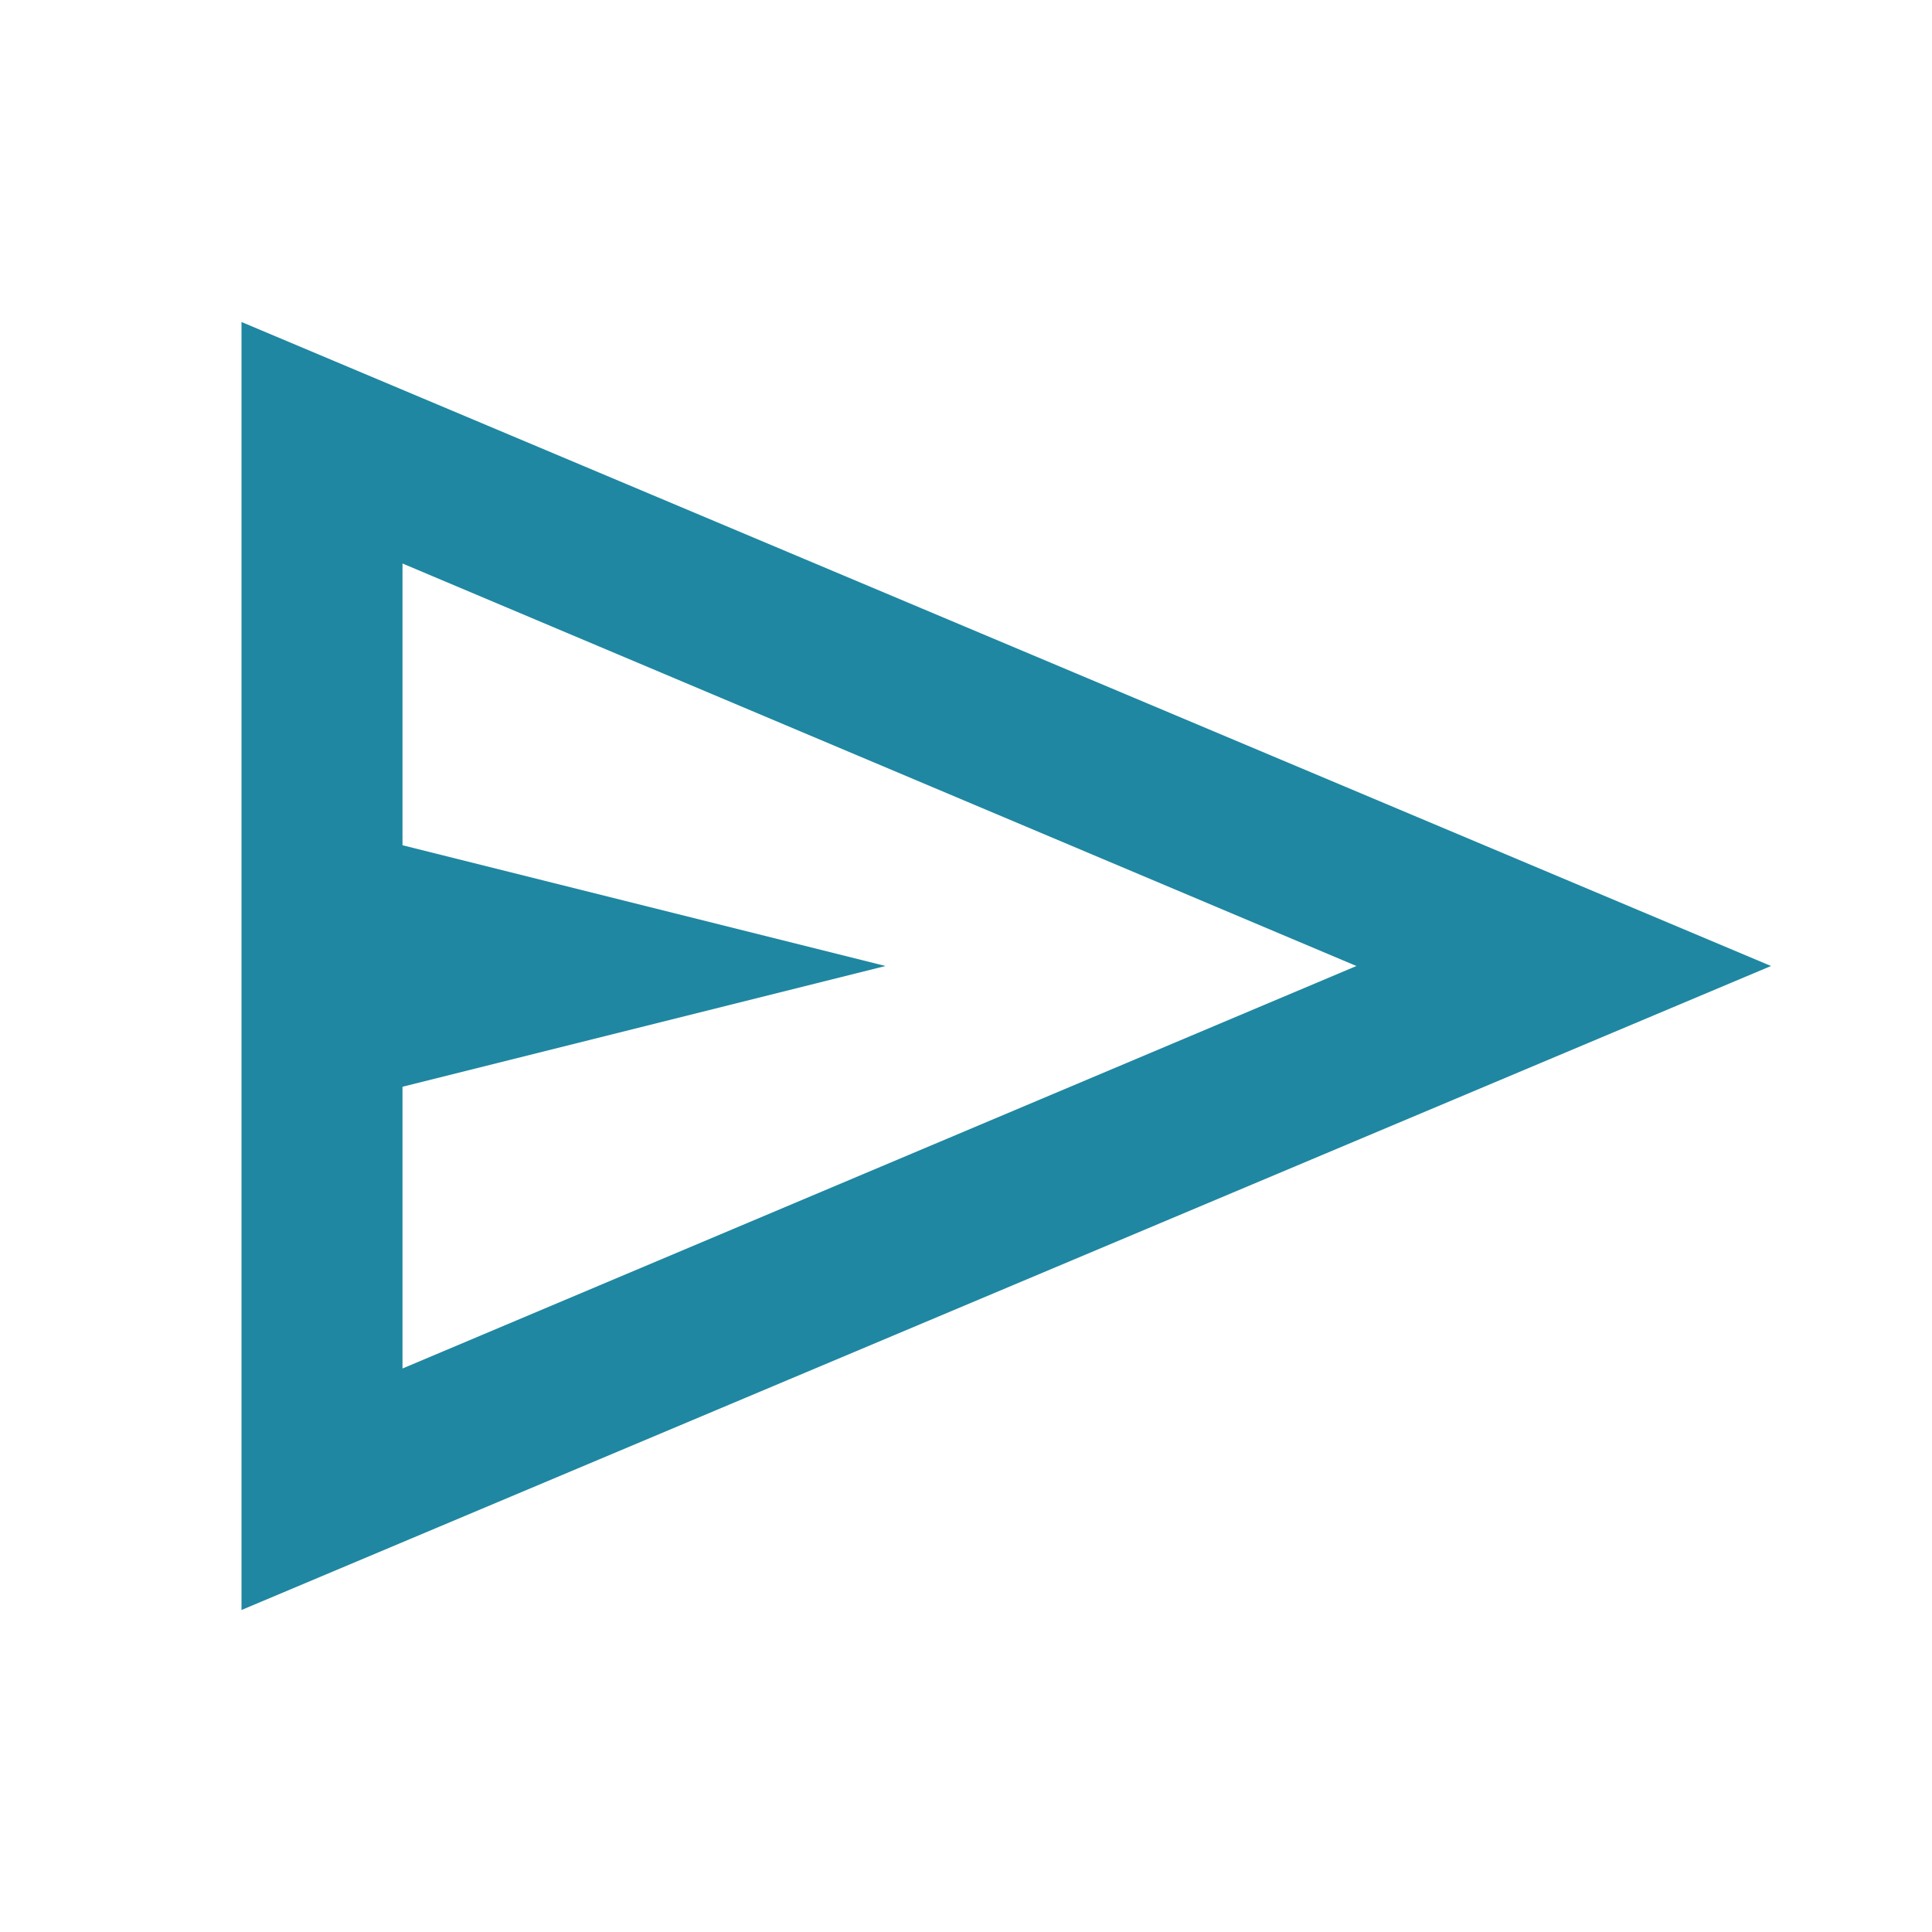 <svg xmlns="http://www.w3.org/2000/svg" height="24px" viewBox="0 -960 960 960" width="24px" fill="#1f87a1"><path d="M120-160v-640l760 320-760 320Zm80-120 474-200-474-200v140l240 60-240 60v140Zm0 0v-400 400Z"/></svg>